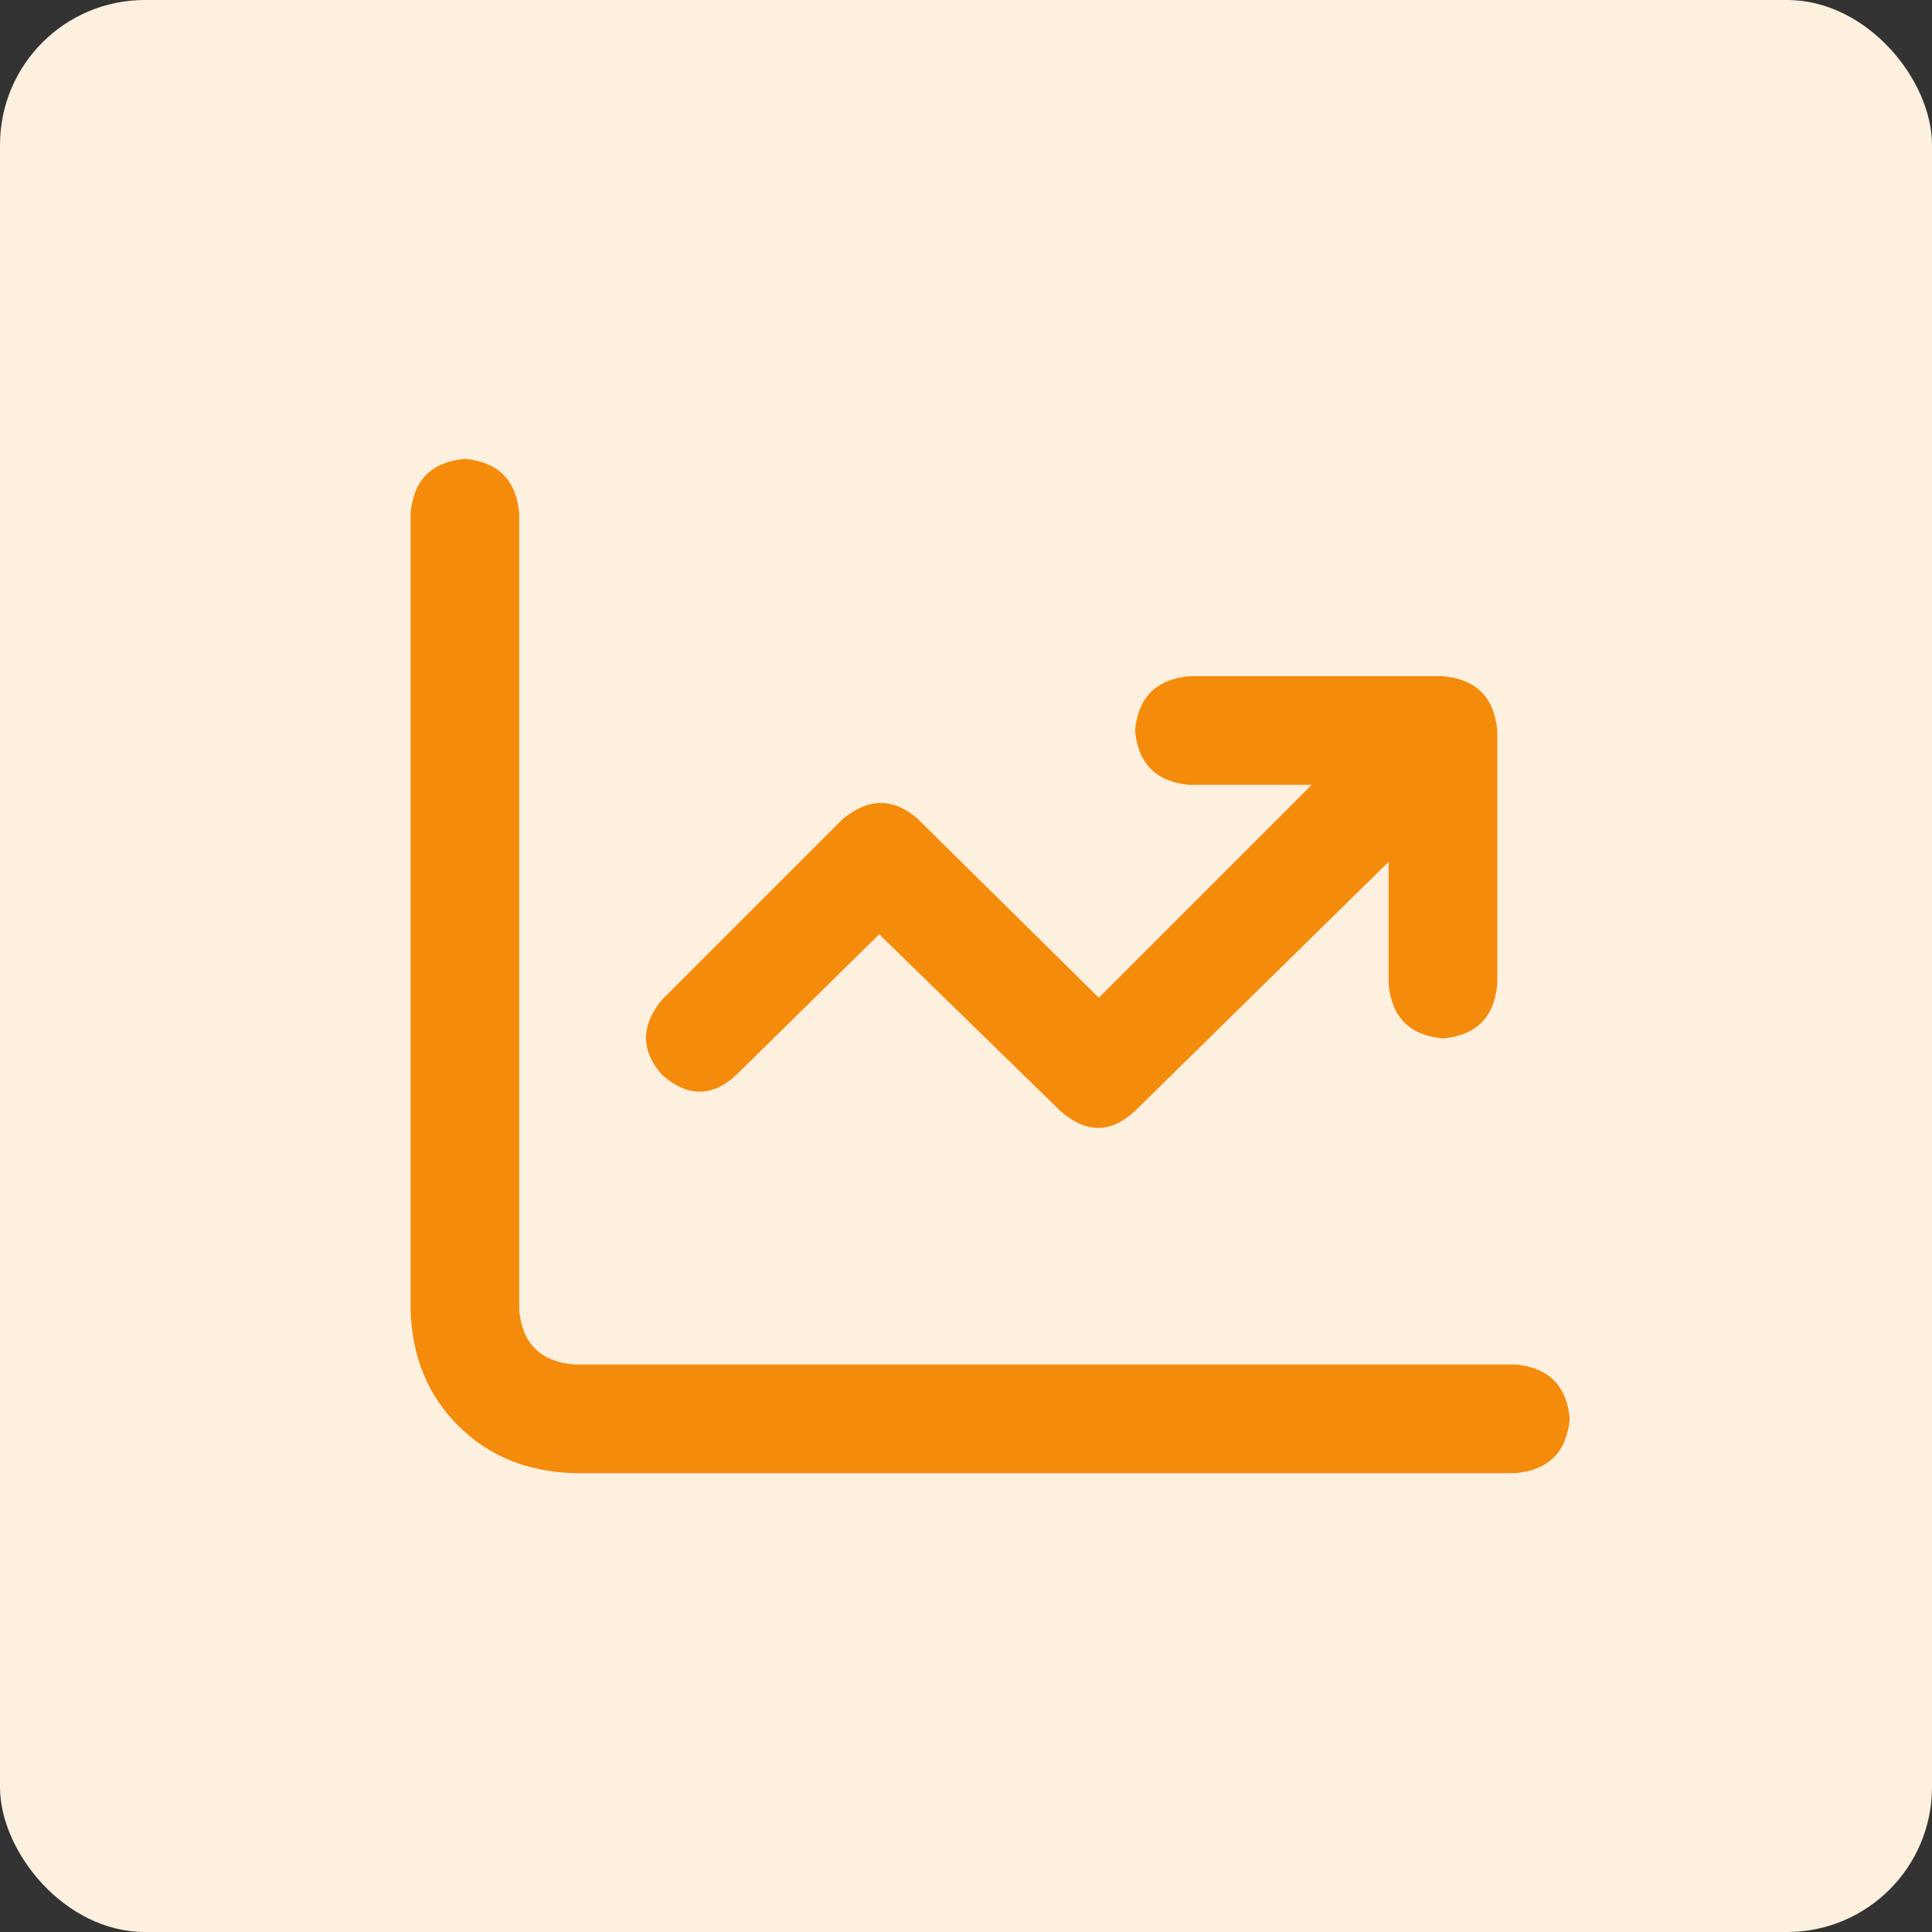 <?xml version="1.0" encoding="UTF-8"?> <svg xmlns="http://www.w3.org/2000/svg" width="80" height="80" fill="none"><rect width="100%" height="100%" fill="#333333" stroke="none"/><rect width="80" height="80" rx="6" fill="#FEF0DF"></rect><path d="M21.5 54.25c.125 1.375.875 2.125 2.25 2.25h39c1.375.125 2.125.875 2.25 2.25-.125 1.375-.875 2.125-2.25 2.25h-39c-1.938-.063-3.531-.719-4.781-1.969-1.25-1.25-1.907-2.843-1.969-4.781v-33c.125-1.375.875-2.125 2.25-2.25 1.375.125 2.125.875 2.25 2.25v33zM49.25 28h10.5c1.375.125 2.125.875 2.25 2.25v10.5c-.125 1.375-.875 2.125-2.25 2.25-1.375-.125-2.125-.875-2.25-2.25v-5.063L47 46c-1 .938-2.031.938-3.094 0l-7.5-7.313L30.5 44.5c-1 .938-2.031.938-3.094 0-.875-1-.875-2.031 0-3.094l7.5-7.5c1.063-.875 2.094-.875 3.094 0l7.5 7.407 8.813-8.813H49.25c-1.375-.125-2.125-.875-2.25-2.25.125-1.375.875-2.125 2.25-2.25z" fill="#F58B0B"></path></svg> 